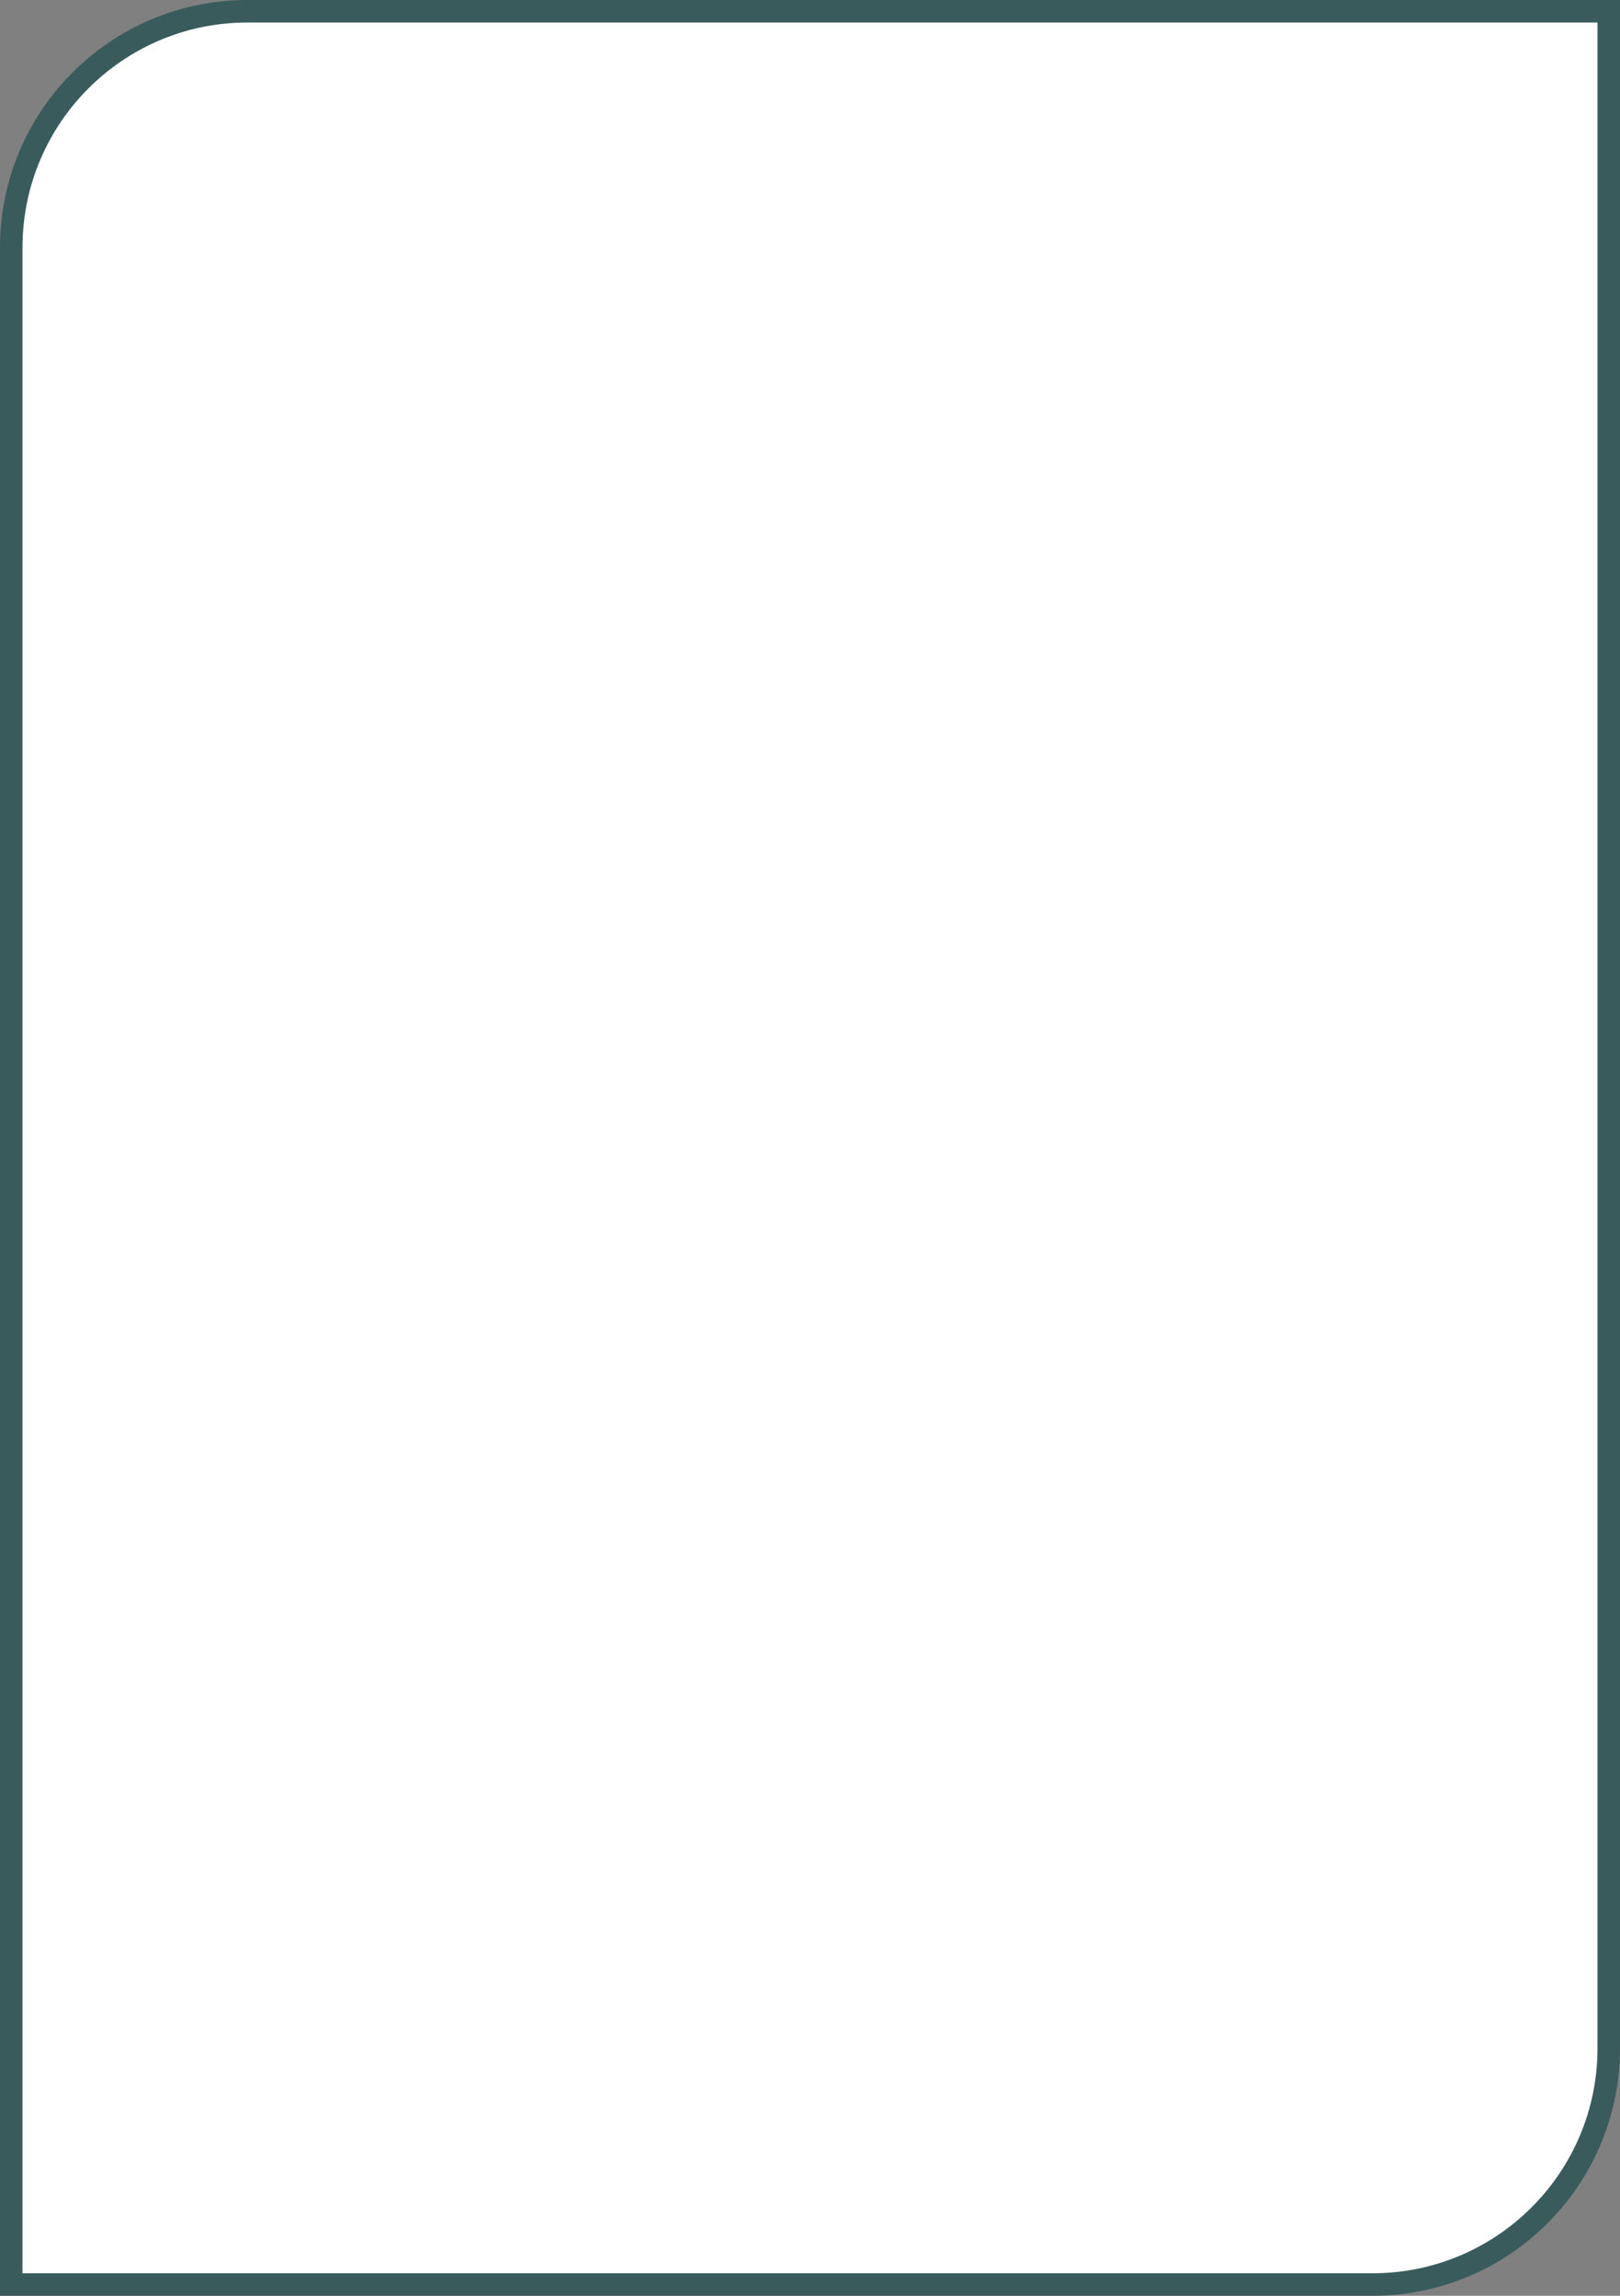 <?xml version="1.0" encoding="UTF-8"?> <svg xmlns="http://www.w3.org/2000/svg" width="360" height="510" viewBox="0 0 360 510" fill="none"><rect x="0" y="0" width="360" height="510" fill="#808080" stroke="none"/> <path d="M357.5 5V2.5H355H55C26.005 2.5 2.5 26.005 2.5 55V505V507.5H5H305C333.995 507.5 357.5 483.995 357.5 455V5Z" fill="white" stroke="#395B5C" stroke-width="5"></path> </svg> 